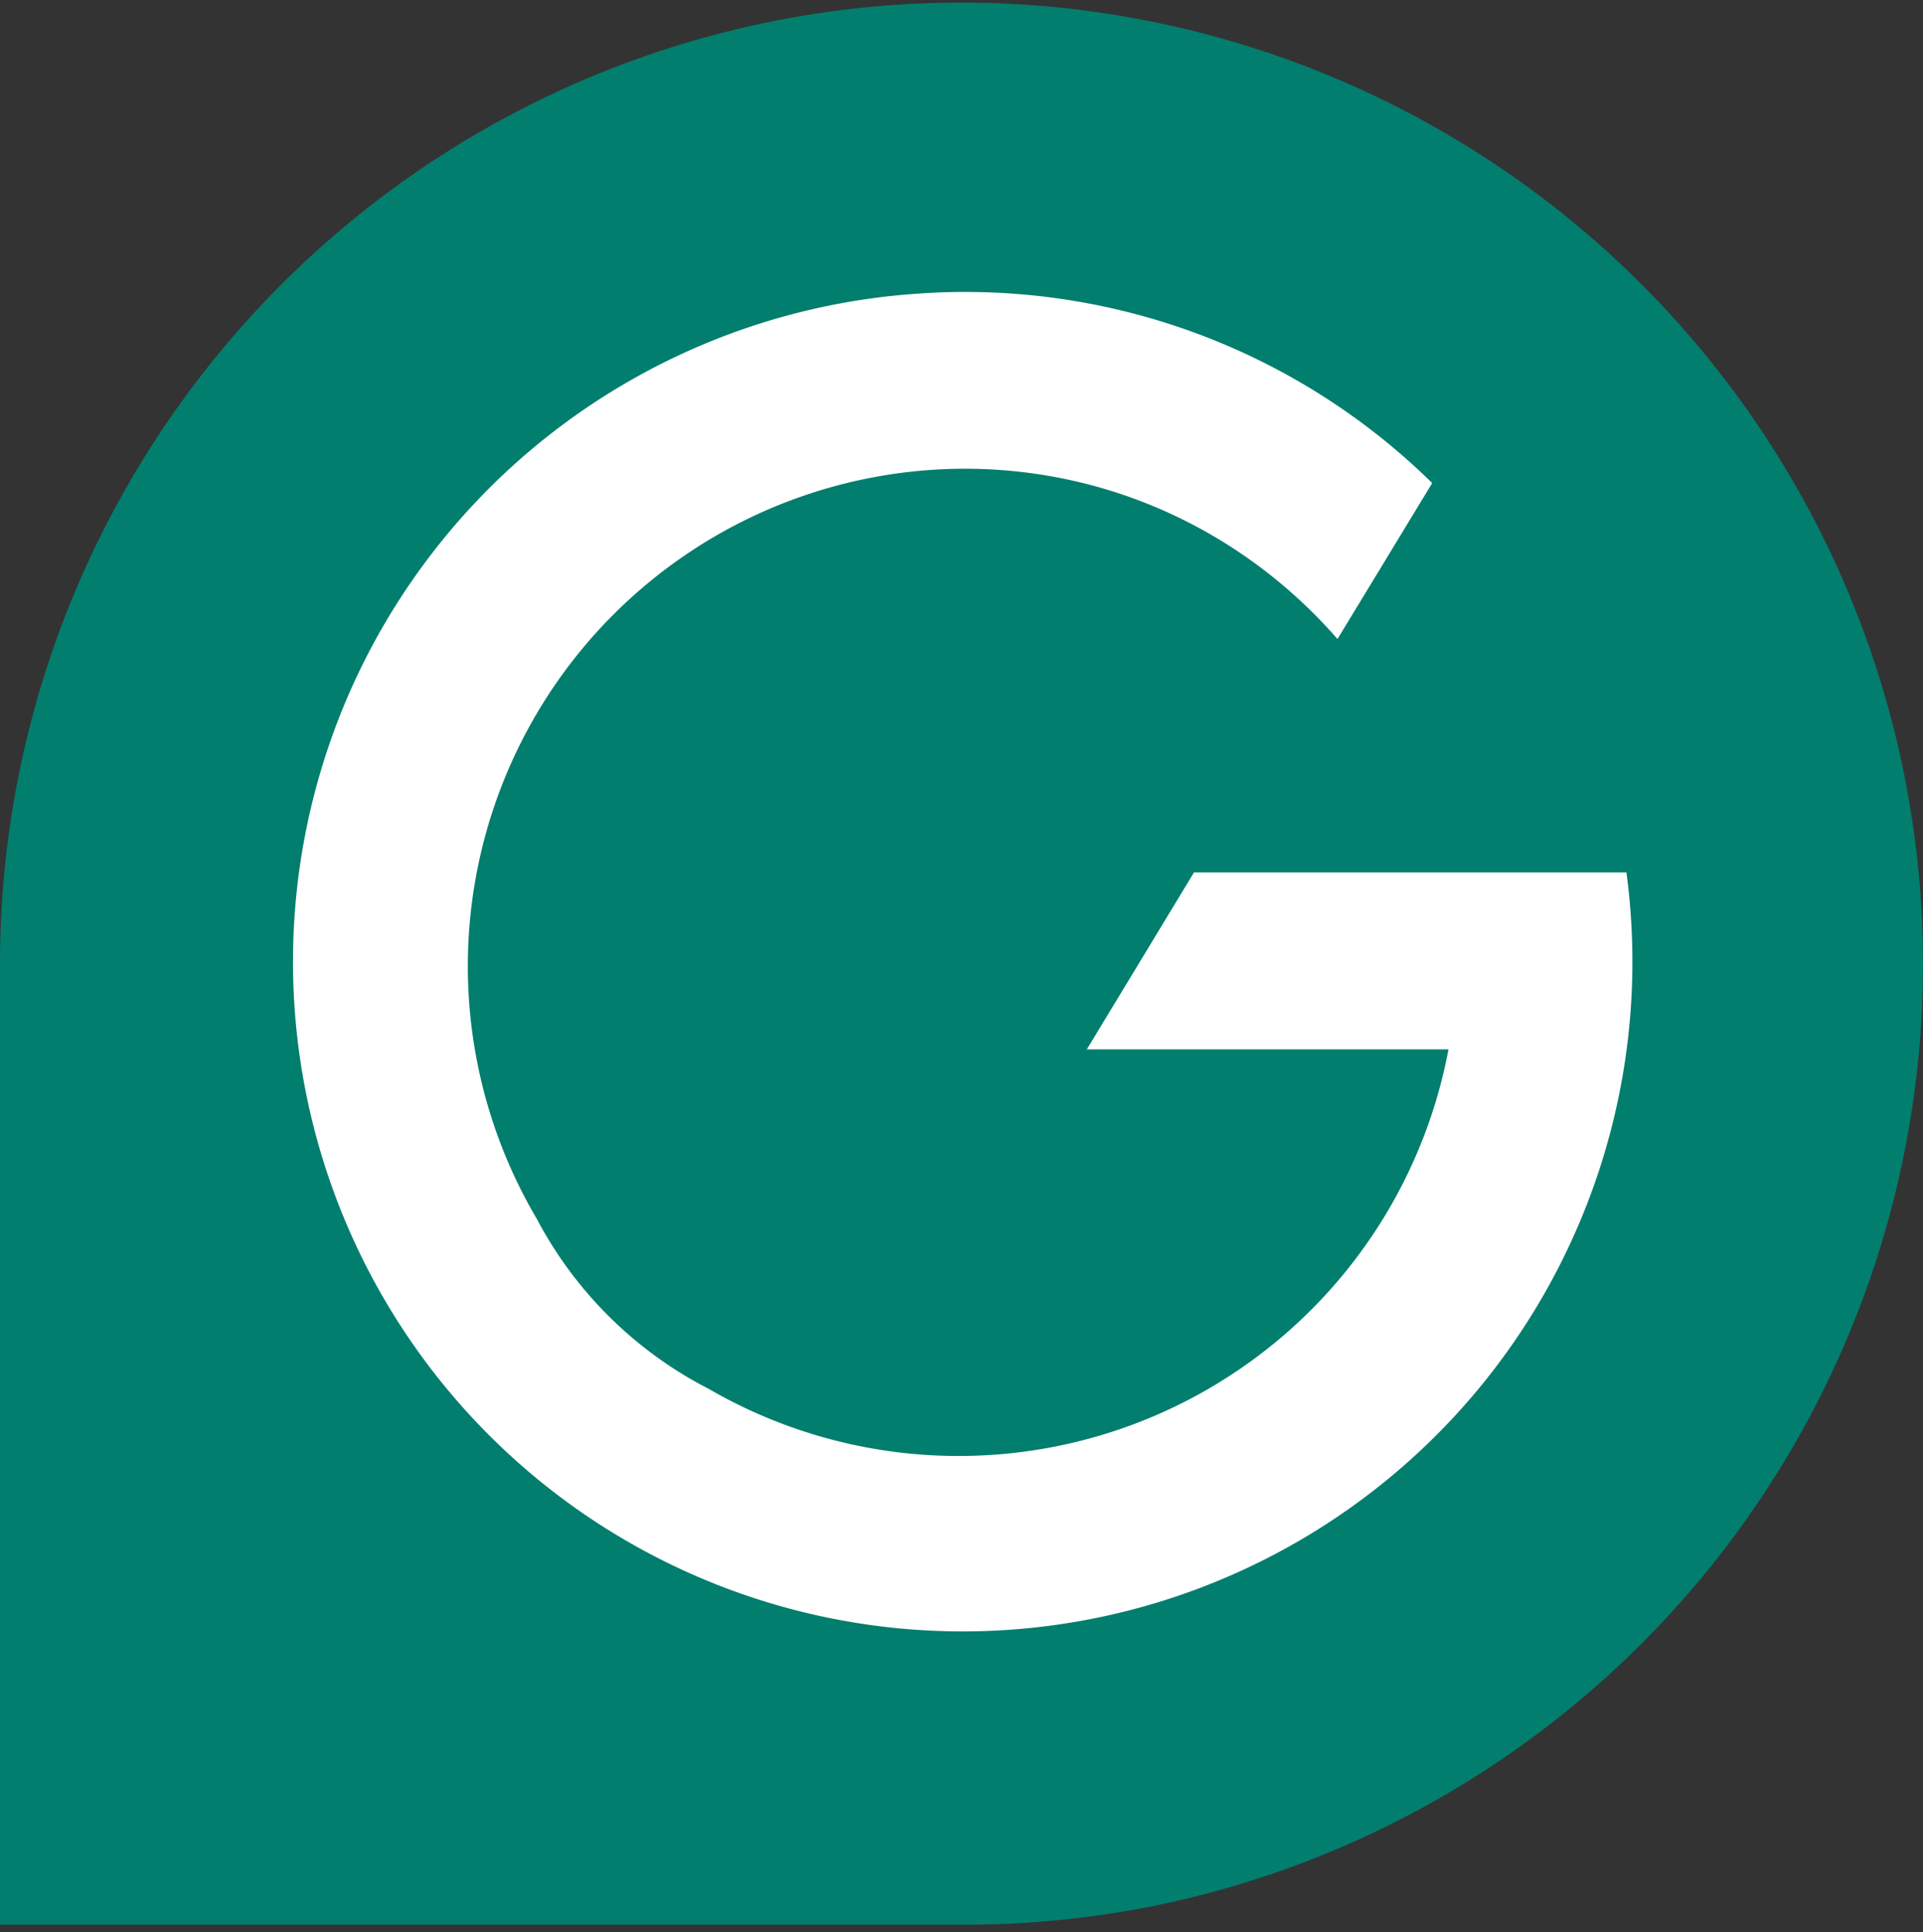 <svg xmlns="http://www.w3.org/2000/svg" viewBox="0 0 201 202"><rect x="0" y="0" width="201" height="202" fill="#333333" stroke="none"/><path fill="#027E6F" d="M0 100.8a100.5 100.5 0 1 1 120.8 98.4 100.8 100.8 0 0 1-20.3 2H0V100.9z"/><path fill="#fff" d="M170.1 91.2h-45.3l-11.2 18.5h37.8a52.1 52.1 0 0 1-77.3 35.5 42 42 0 0 1-18-17.8A52 52 0 0 1 100.8 49c15.6 0 29.5 6.9 39 17.8l9.9-16.3a69.6 69.6 0 0 0-53.8-19.8A70 70 0 1 0 170 91.2z"/></svg>